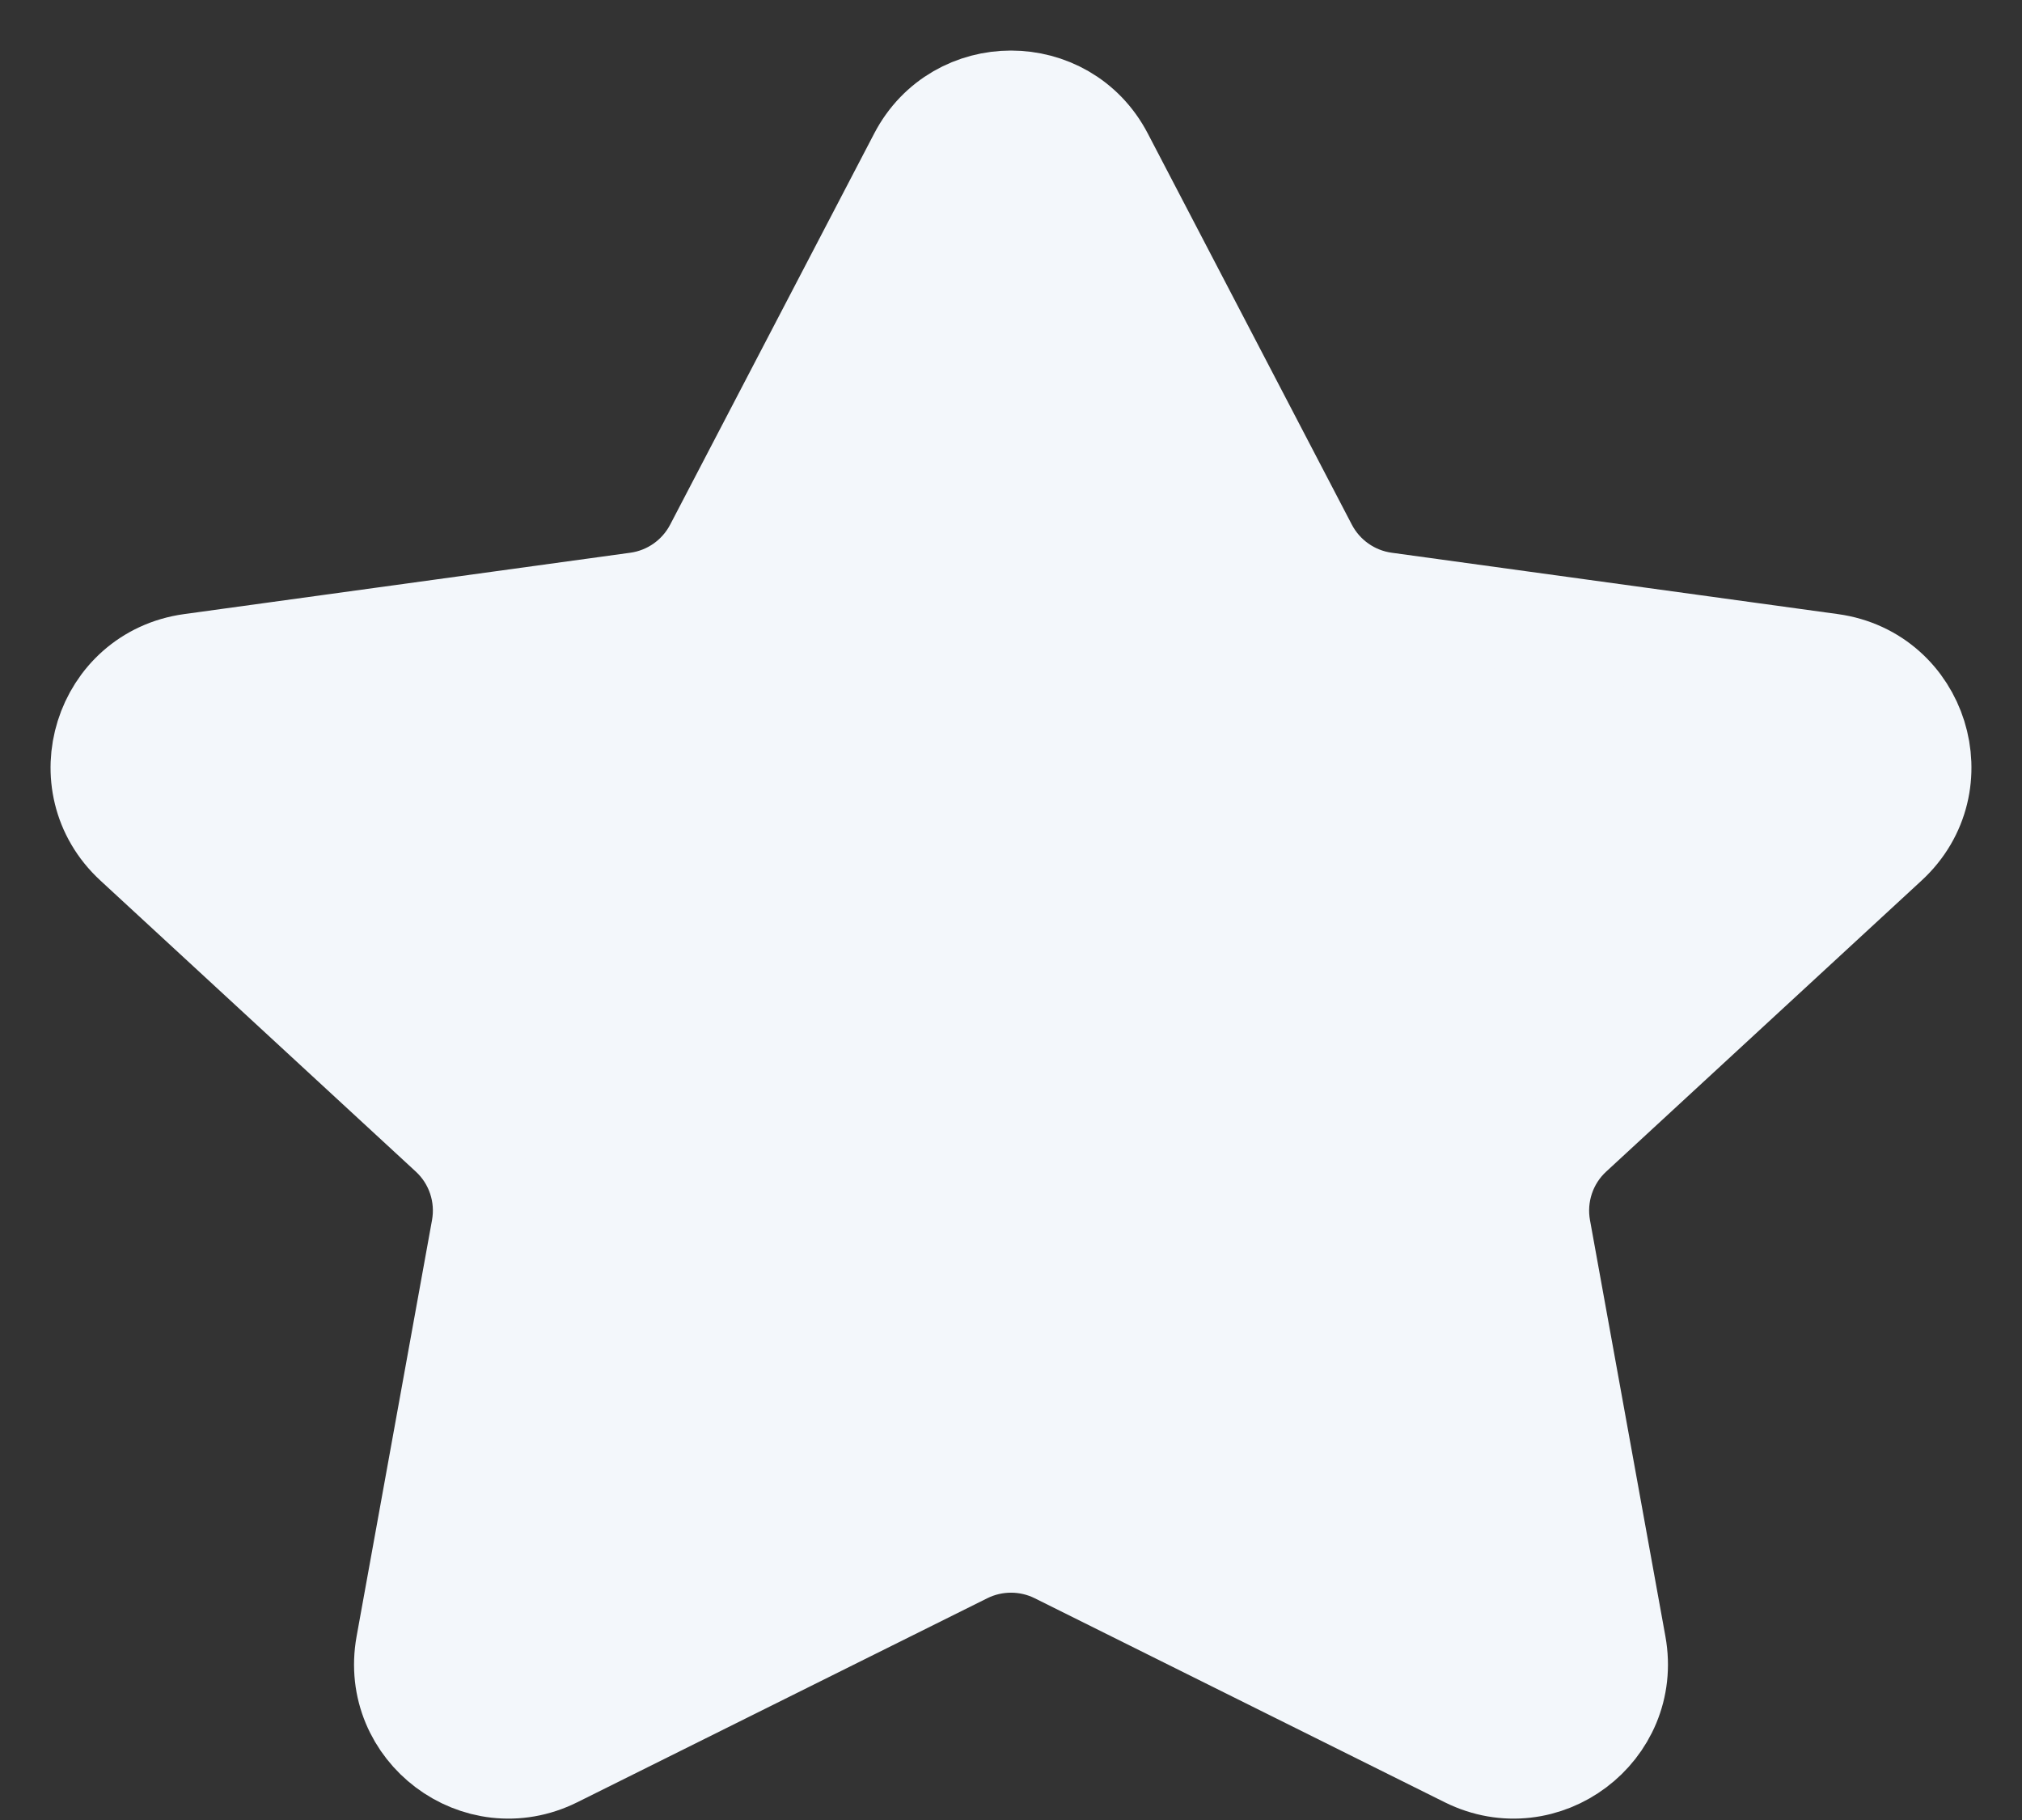 <svg width="20" height="18" viewBox="0 0 20 18" fill="none" xmlns="http://www.w3.org/2000/svg">
<rect x="0" y="0" width="20" height="18" fill="#333333" stroke="none"/>
<path d="M9.09 1.552C9.473 0.816 10.527 0.816 10.91 1.552L12.928 5.42C13.082 5.715 13.369 5.917 13.698 5.962L18.112 6.569C18.972 6.688 19.306 7.753 18.668 8.341L15.549 11.219C15.29 11.457 15.172 11.811 15.235 12.157L15.981 16.274C16.131 17.105 15.27 17.753 14.513 17.377L10.457 15.359C10.169 15.216 9.831 15.216 9.543 15.359L5.487 17.377C4.73 17.753 3.869 17.105 4.019 16.274L4.765 12.157C4.828 11.811 4.71 11.457 4.451 11.219L1.332 8.341C0.694 7.753 1.028 6.688 1.888 6.569L6.302 5.962C6.631 5.917 6.918 5.715 7.072 5.42L9.09 1.552Z" fill="#F3F7FB" stroke="#F3F7FB" stroke-linecap="round" stroke-linejoin="round"/>
</svg>
